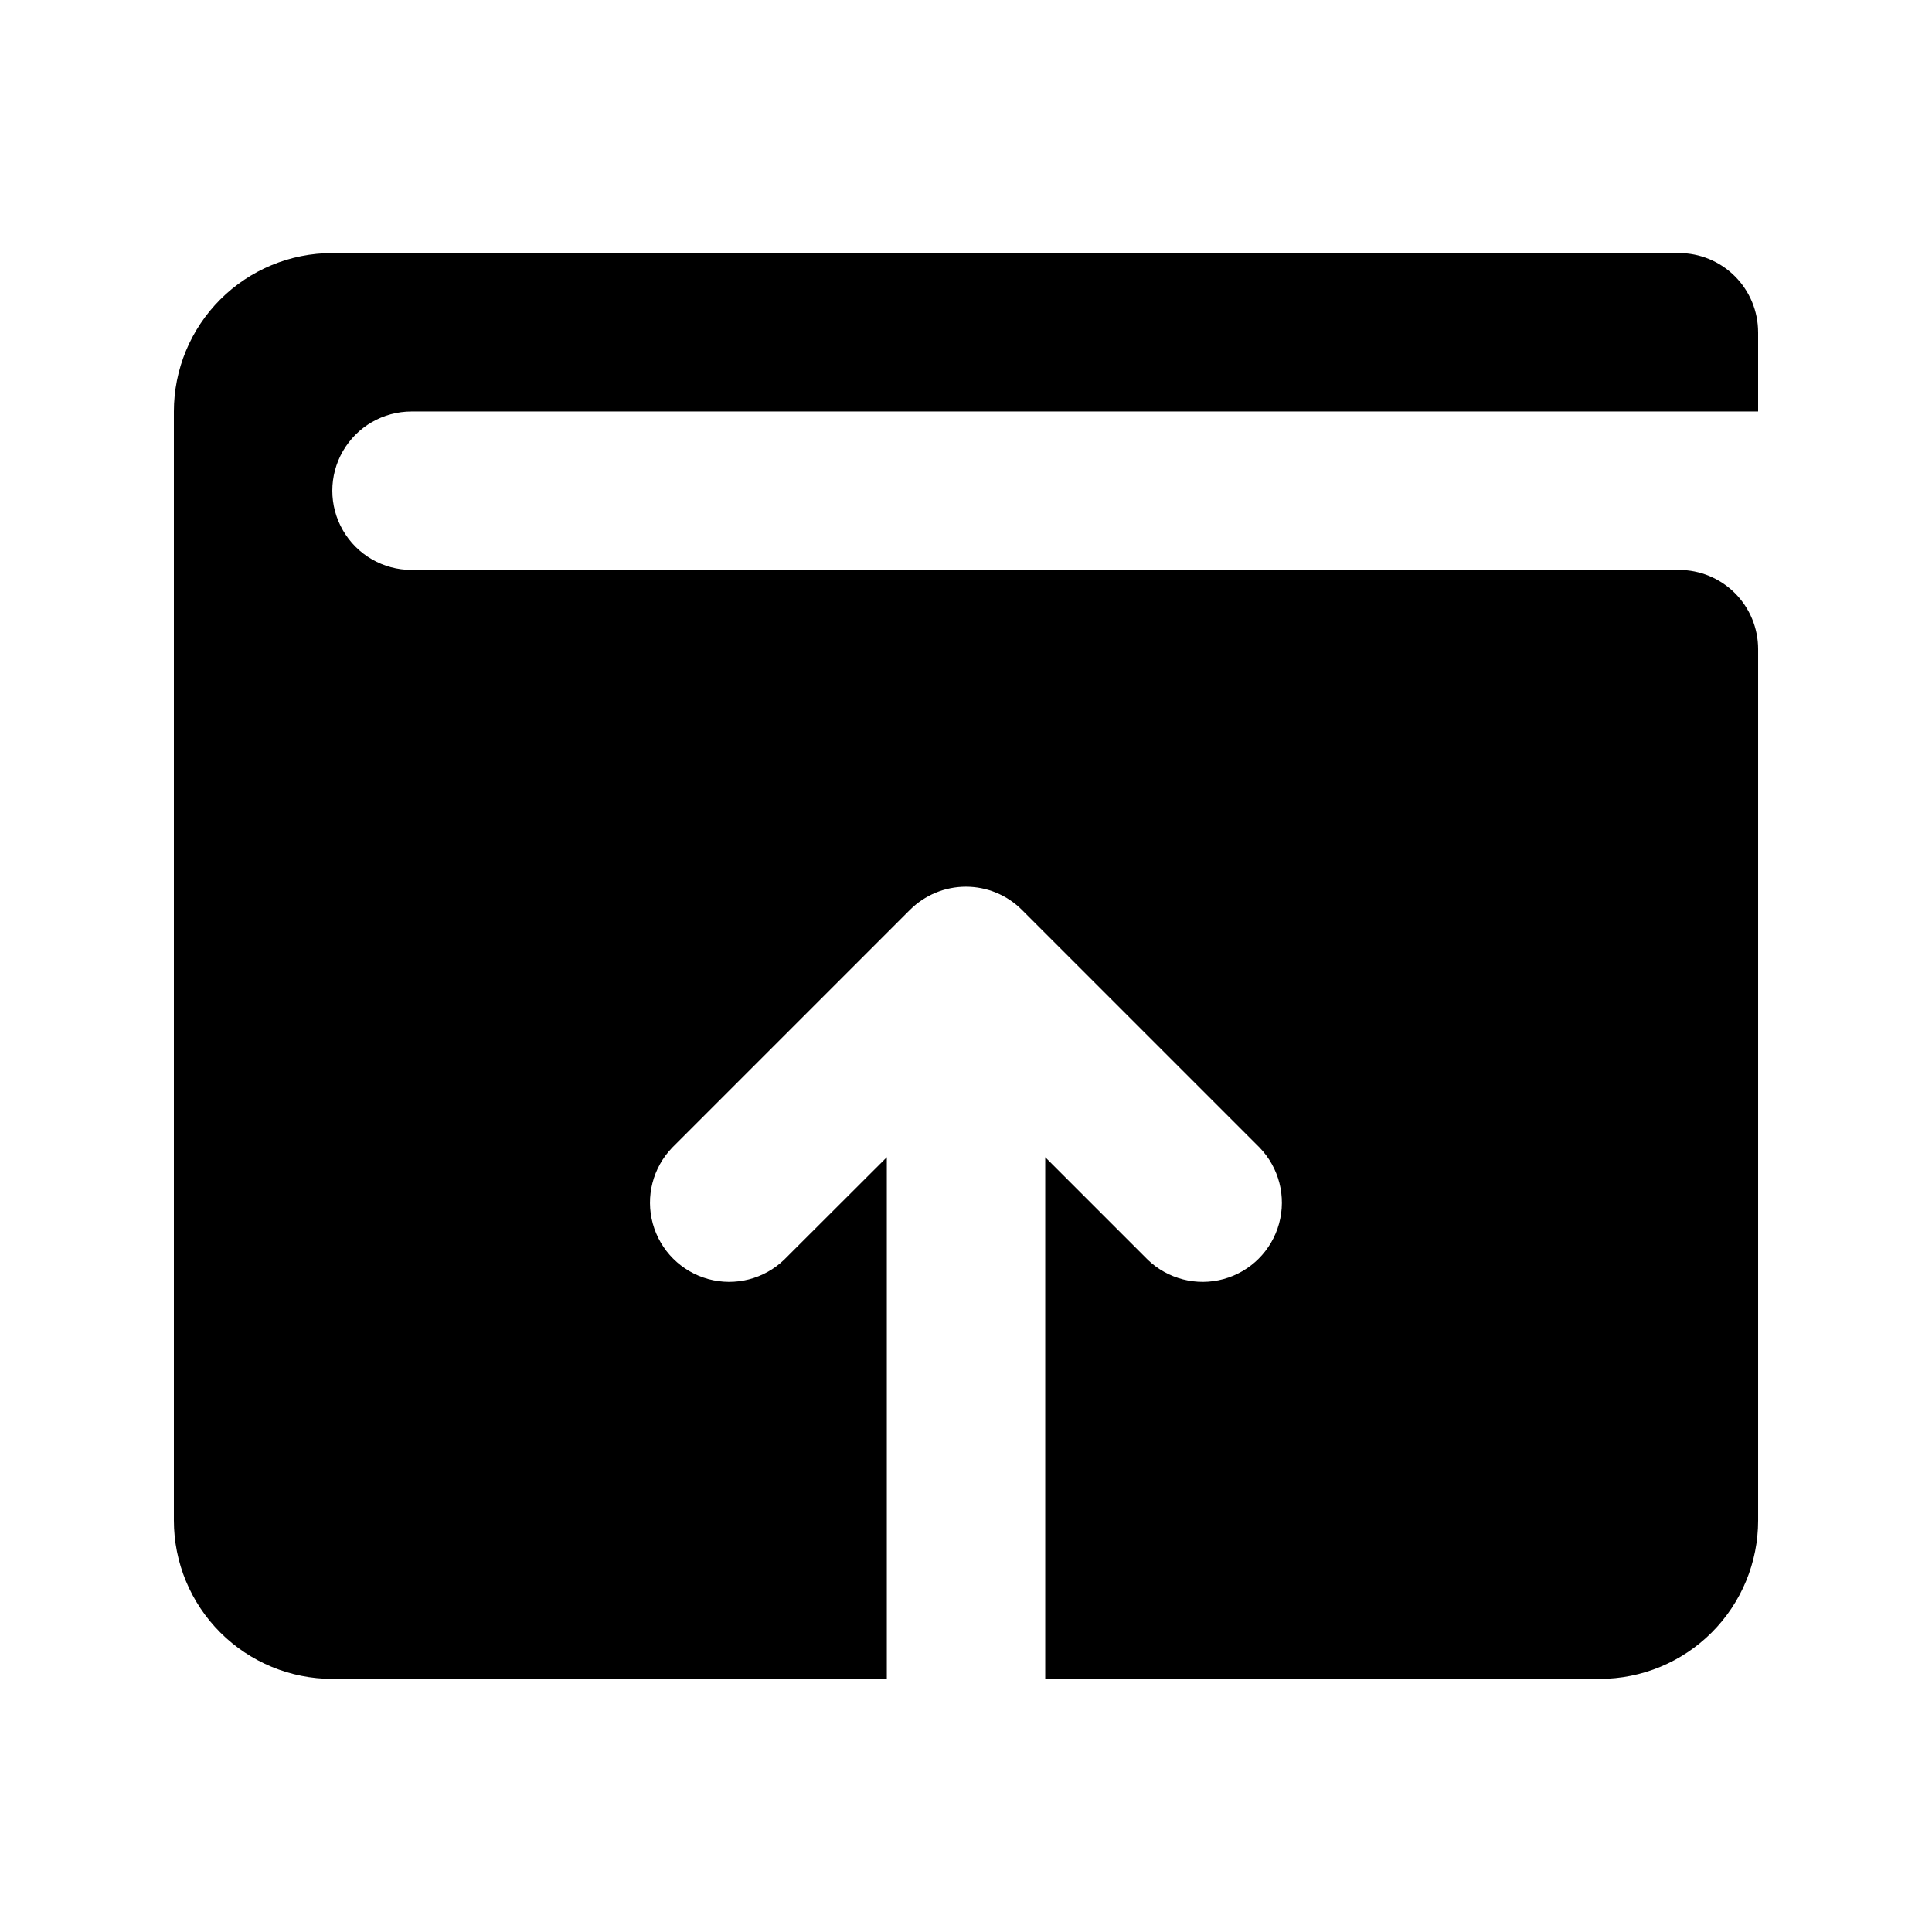 <?xml version="1.0" encoding="UTF-8"?>
<!-- Uploaded to: SVG Repo, www.svgrepo.com, Generator: SVG Repo Mixer Tools -->
<svg fill="#000000" width="800px" height="800px" version="1.1" viewBox="144 144 512 512" xmlns="http://www.w3.org/2000/svg">
 <path d="m609.92 232.06v20.992h-356.86c-7.5 0-14.43 4-18.18 10.496-3.75 6.496-3.75 14.496 0 20.992 3.75 6.496 10.68 10.496 18.18 10.496h335.87c5.57 0 10.906 2.211 14.844 6.148s6.148 9.273 6.148 14.844v230.91c0 11.137-4.422 21.816-12.297 29.688-7.871 7.875-18.551 12.297-29.688 12.297h-146.94v-138.25l27.145 27.145h-0.004c5.332 5.148 12.984 7.106 20.133 5.144 7.152-1.961 12.734-7.543 14.695-14.695 1.961-7.148 0.004-14.801-5.144-20.133l-62.977-62.977c-3.938-3.949-9.285-6.168-14.863-6.168-5.574 0-10.922 2.219-14.863 6.168l-62.977 62.977h0.004c-5.152 5.332-7.106 12.984-5.148 20.133 1.961 7.152 7.547 12.734 14.695 14.695 7.148 1.961 14.801 0.004 20.133-5.144l27.188-27.145v138.25h-146.95c-11.137 0-21.812-4.422-29.688-12.297-7.875-7.871-12.297-18.551-12.297-29.688v-293.89c0-11.137 4.422-21.812 12.297-29.688s18.551-12.297 29.688-12.297h356.86c5.57 0 10.906 2.211 14.844 6.148s6.148 9.277 6.148 14.844z"/>
</svg>